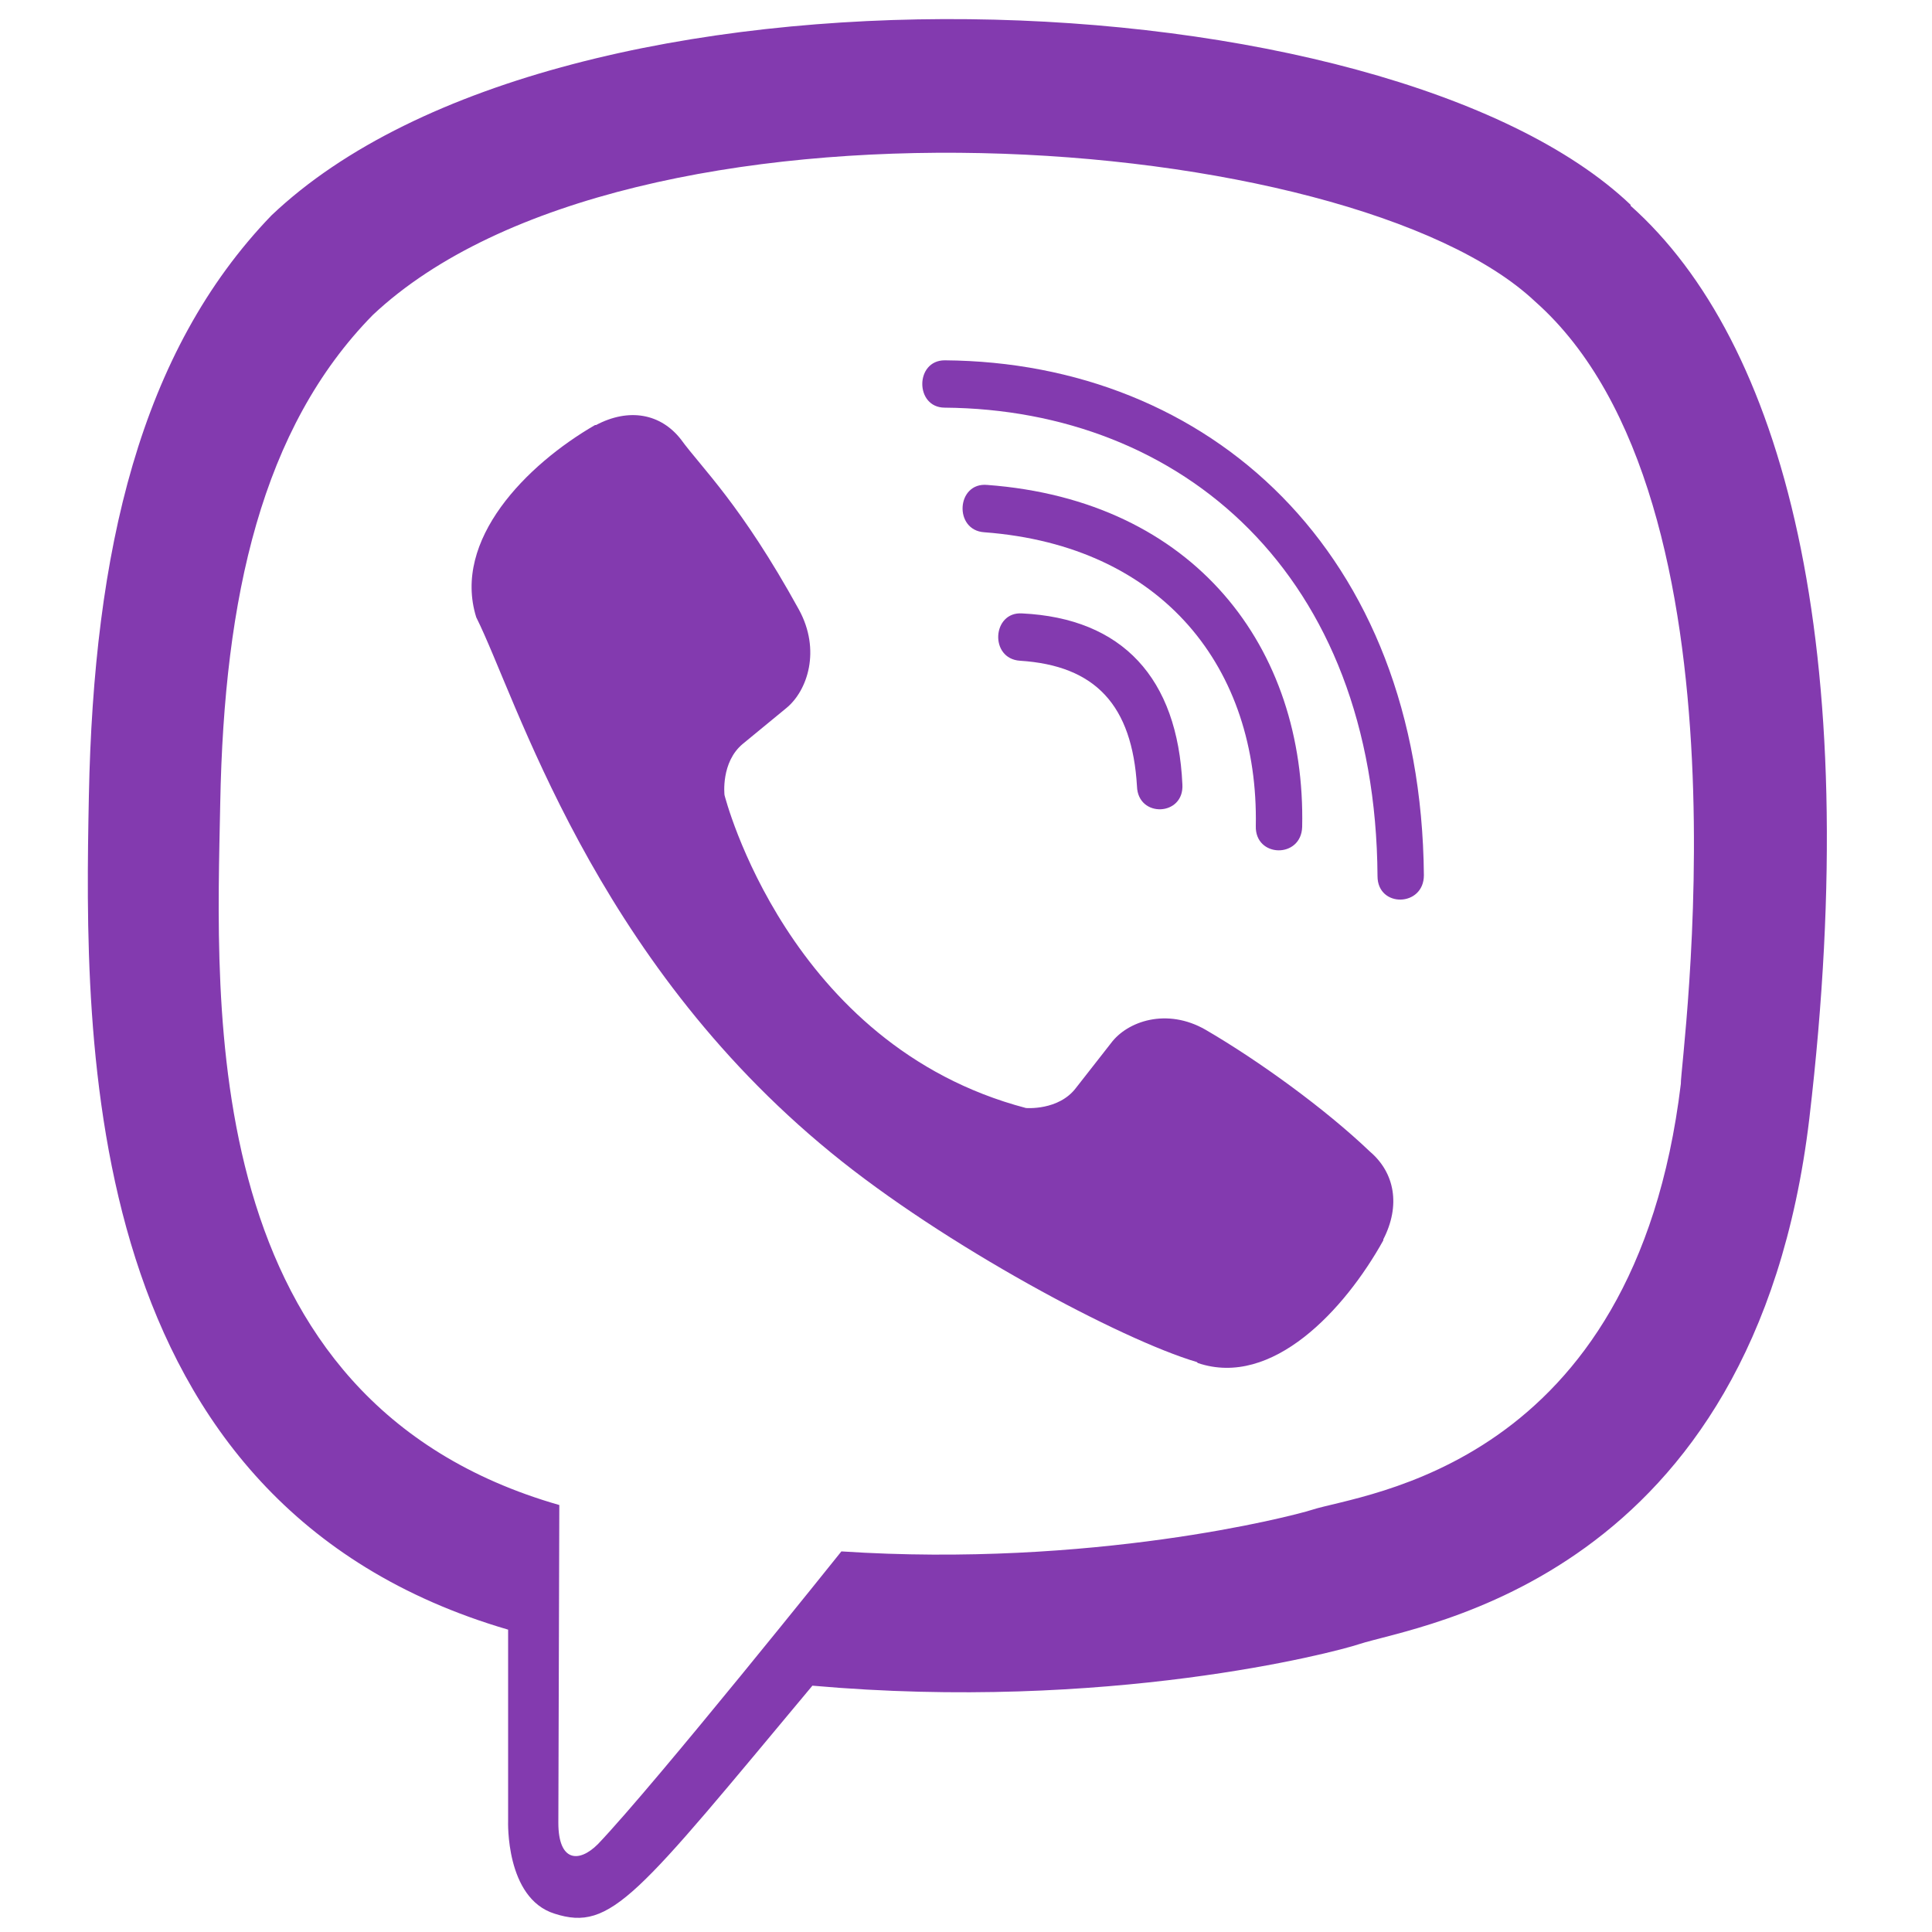 <?xml version="1.0" encoding="UTF-8"?>
<!DOCTYPE svg PUBLIC "-//W3C//DTD SVG 1.1//EN" "http://www.w3.org/Graphics/SVG/1.1/DTD/svg11.dtd">
<!-- Creator: CorelDRAW 2018 (64-Bit) -->
<svg xmlns="http://www.w3.org/2000/svg" xml:space="preserve" width="20px" height="20px" version="1.1" style="shape-rendering:geometricPrecision; text-rendering:geometricPrecision; image-rendering:optimizeQuality; fill-rule:evenodd; clip-rule:evenodd"
viewBox="0 0 20 20"
 xmlns:xlink="http://www.w3.org/1999/xlink">
 <defs>
  <style type="text/css">
   <![CDATA[
    .fil0 {fill:#833AAF}
   ]]>
  </style>
 </defs>
 <g id="Слой_x0020_1">
  <path class="fil0" d="M18.73 11.58c0.58,-4.93 -0.28,-8.05 -1.85,-9.45l0 -0.01c-2.52,-2.4 -11.05,-2.76 -14.07,0.11 -1.36,1.41 -1.84,3.47 -1.89,6.01 -0.05,2.56 -0.11,7.33 4.34,8.63l0 0 0 1.98c0,0 -0.03,0.8 0.48,0.96 0.59,0.19 0.85,-0.18 2.67,-2.36 3.05,0.27 5.39,-0.34 5.66,-0.43 0.61,-0.2 4.09,-0.66 4.66,-5.44zm-10.02 4.48c0,0 -1.92,2.4 -2.52,3.03 -0.2,0.2 -0.41,0.18 -0.41,-0.22 0,-0.26 0.01,-3.29 0.01,-3.29 -3.77,-1.08 -3.55,-5.15 -3.51,-7.27 0.04,-2.13 0.43,-3.88 1.58,-5.05 2.65,-2.49 10.13,-1.93 12.03,-0.14 2.33,2.06 1.5,7.9 1.51,8.1 -0.48,3.98 -3.3,4.24 -3.82,4.41 -0.22,0.07 -2.28,0.6 -4.87,0.43z"/>
  <path class="fil0" d="M9.78 3.73c-0.31,0 -0.31,0.49 0,0.49 2.45,0.02 4.46,1.72 4.48,4.85 0,0.33 0.48,0.32 0.48,-0.01l0 0c-0.03,-3.36 -2.23,-5.31 -4.96,-5.33z"/>
  <path class="fil0" d="M13 8.55c-0.01,0.33 0.47,0.34 0.48,0.01 0.04,-1.85 -1.11,-3.38 -3.26,-3.54 -0.32,-0.03 -0.35,0.47 -0.03,0.49 1.86,0.14 2.84,1.42 2.81,3.04z"/>
  <path class="fil0" d="M12.48 10.66c-0.4,-0.23 -0.81,-0.09 -0.98,0.14l-0.36 0.46c-0.18,0.24 -0.52,0.21 -0.52,0.21 -2.47,-0.65 -3.12,-3.24 -3.12,-3.24 0,0 -0.04,-0.34 0.19,-0.53l0.45 -0.37c0.22,-0.18 0.36,-0.6 0.13,-1.02 -0.6,-1.09 -1.01,-1.47 -1.22,-1.76 -0.21,-0.27 -0.54,-0.33 -0.88,-0.15l-0.01 0c-0.71,0.41 -1.48,1.19 -1.23,1.99 0.42,0.84 1.2,3.52 3.67,5.54 1.17,0.96 3.01,1.94 3.79,2.17l0.01 0.01c0.77,0.26 1.52,-0.55 1.92,-1.27l0 -0.01c0.18,-0.35 0.12,-0.69 -0.14,-0.91 -0.46,-0.44 -1.15,-0.94 -1.7,-1.26z"/>
  <path class="fil0" d="M10.56 6.84c0.78,0.05 1.16,0.46 1.21,1.3 0.01,0.33 0.49,0.31 0.47,-0.02 -0.05,-1.1 -0.62,-1.72 -1.66,-1.77 -0.31,-0.02 -0.34,0.47 -0.02,0.49z"/>
 </g>
</svg>
